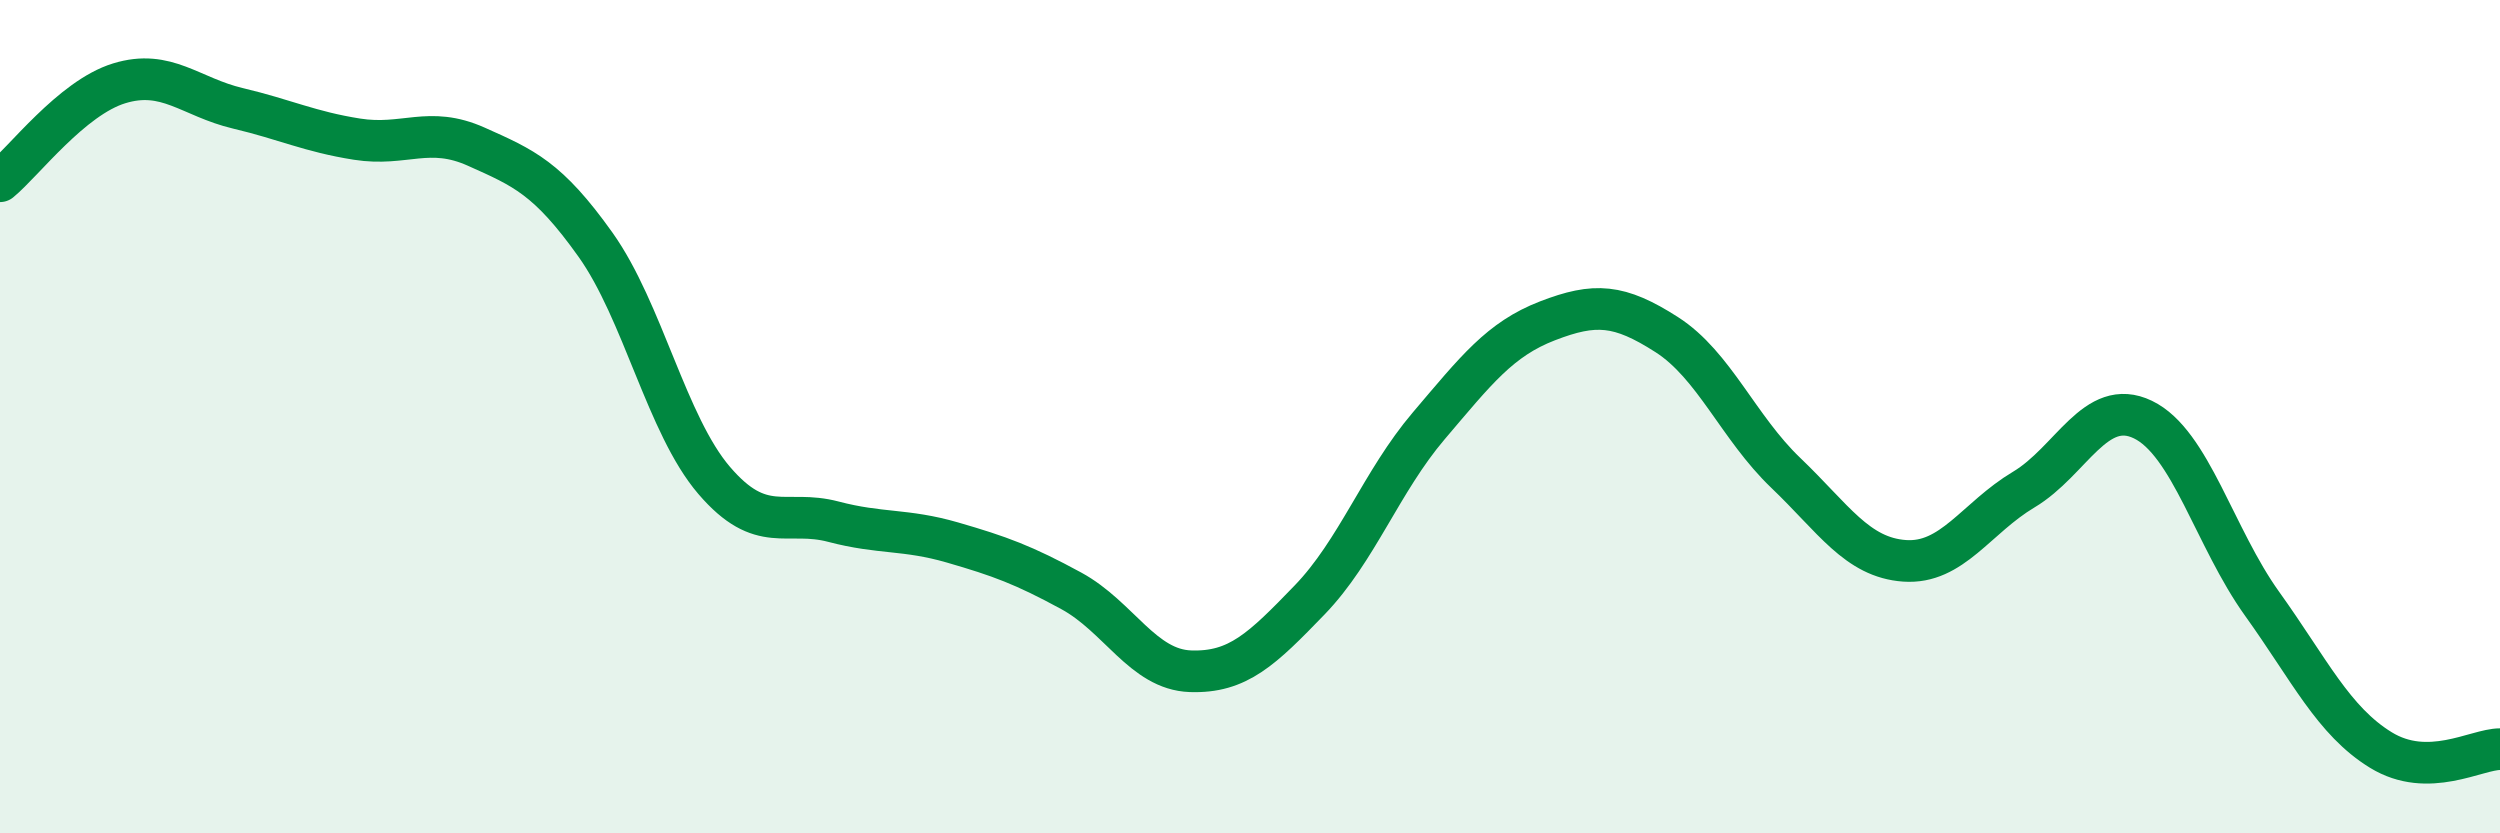 
    <svg width="60" height="20" viewBox="0 0 60 20" xmlns="http://www.w3.org/2000/svg">
      <path
        d="M 0,4.35 C 0.57,3.88 1.72,2.35 2.86,2 C 4,1.65 4.57,2.33 5.71,2.6 C 6.85,2.87 7.43,3.16 8.57,3.34 C 9.71,3.52 10.29,3.01 11.43,3.52 C 12.57,4.03 13.15,4.27 14.29,5.87 C 15.43,7.47 16,10.2 17.14,11.53 C 18.28,12.86 18.86,12.22 20,12.52 C 21.14,12.82 21.72,12.69 22.86,13.02 C 24,13.35 24.57,13.56 25.71,14.18 C 26.85,14.8 27.43,16.07 28.57,16.11 C 29.71,16.15 30.29,15.58 31.43,14.4 C 32.57,13.22 33.15,11.56 34.29,10.22 C 35.43,8.88 36,8.14 37.14,7.7 C 38.28,7.26 38.86,7.3 40,8.03 C 41.14,8.76 41.72,10.26 42.86,11.35 C 44,12.44 44.57,13.38 45.71,13.46 C 46.85,13.54 47.43,12.43 48.57,11.75 C 49.71,11.07 50.29,9.52 51.43,10.07 C 52.57,10.62 53.15,12.9 54.29,14.49 C 55.43,16.08 56,17.3 57.14,18 C 58.28,18.7 59.43,17.98 60,17.98L60 20L0 20Z"
        fill="#008740"
        opacity="0.1"
        stroke-linecap="round"
        stroke-linejoin="round"
      />
      <path
        d="M 0,4.35 C 0.57,3.88 1.72,2.35 2.86,2 C 4,1.65 4.57,2.33 5.71,2.6 C 6.85,2.87 7.43,3.16 8.57,3.34 C 9.71,3.52 10.29,3.01 11.43,3.52 C 12.57,4.03 13.15,4.27 14.29,5.87 C 15.43,7.47 16,10.2 17.14,11.53 C 18.28,12.86 18.86,12.22 20,12.52 C 21.14,12.82 21.72,12.69 22.86,13.02 C 24,13.35 24.57,13.56 25.71,14.18 C 26.85,14.8 27.43,16.07 28.57,16.11 C 29.71,16.15 30.29,15.58 31.43,14.4 C 32.57,13.22 33.15,11.56 34.29,10.22 C 35.43,8.88 36,8.14 37.14,7.7 C 38.28,7.26 38.86,7.3 40,8.03 C 41.14,8.76 41.72,10.26 42.86,11.35 C 44,12.44 44.57,13.38 45.71,13.46 C 46.85,13.54 47.43,12.43 48.57,11.75 C 49.71,11.07 50.29,9.52 51.43,10.07 C 52.57,10.62 53.15,12.9 54.29,14.49 C 55.43,16.08 56,17.3 57.14,18 C 58.28,18.7 59.43,17.98 60,17.98"
        stroke="#008740"
        stroke-width="1"
        fill="none"
        stroke-linecap="round"
        stroke-linejoin="round"
      />
    </svg>
  